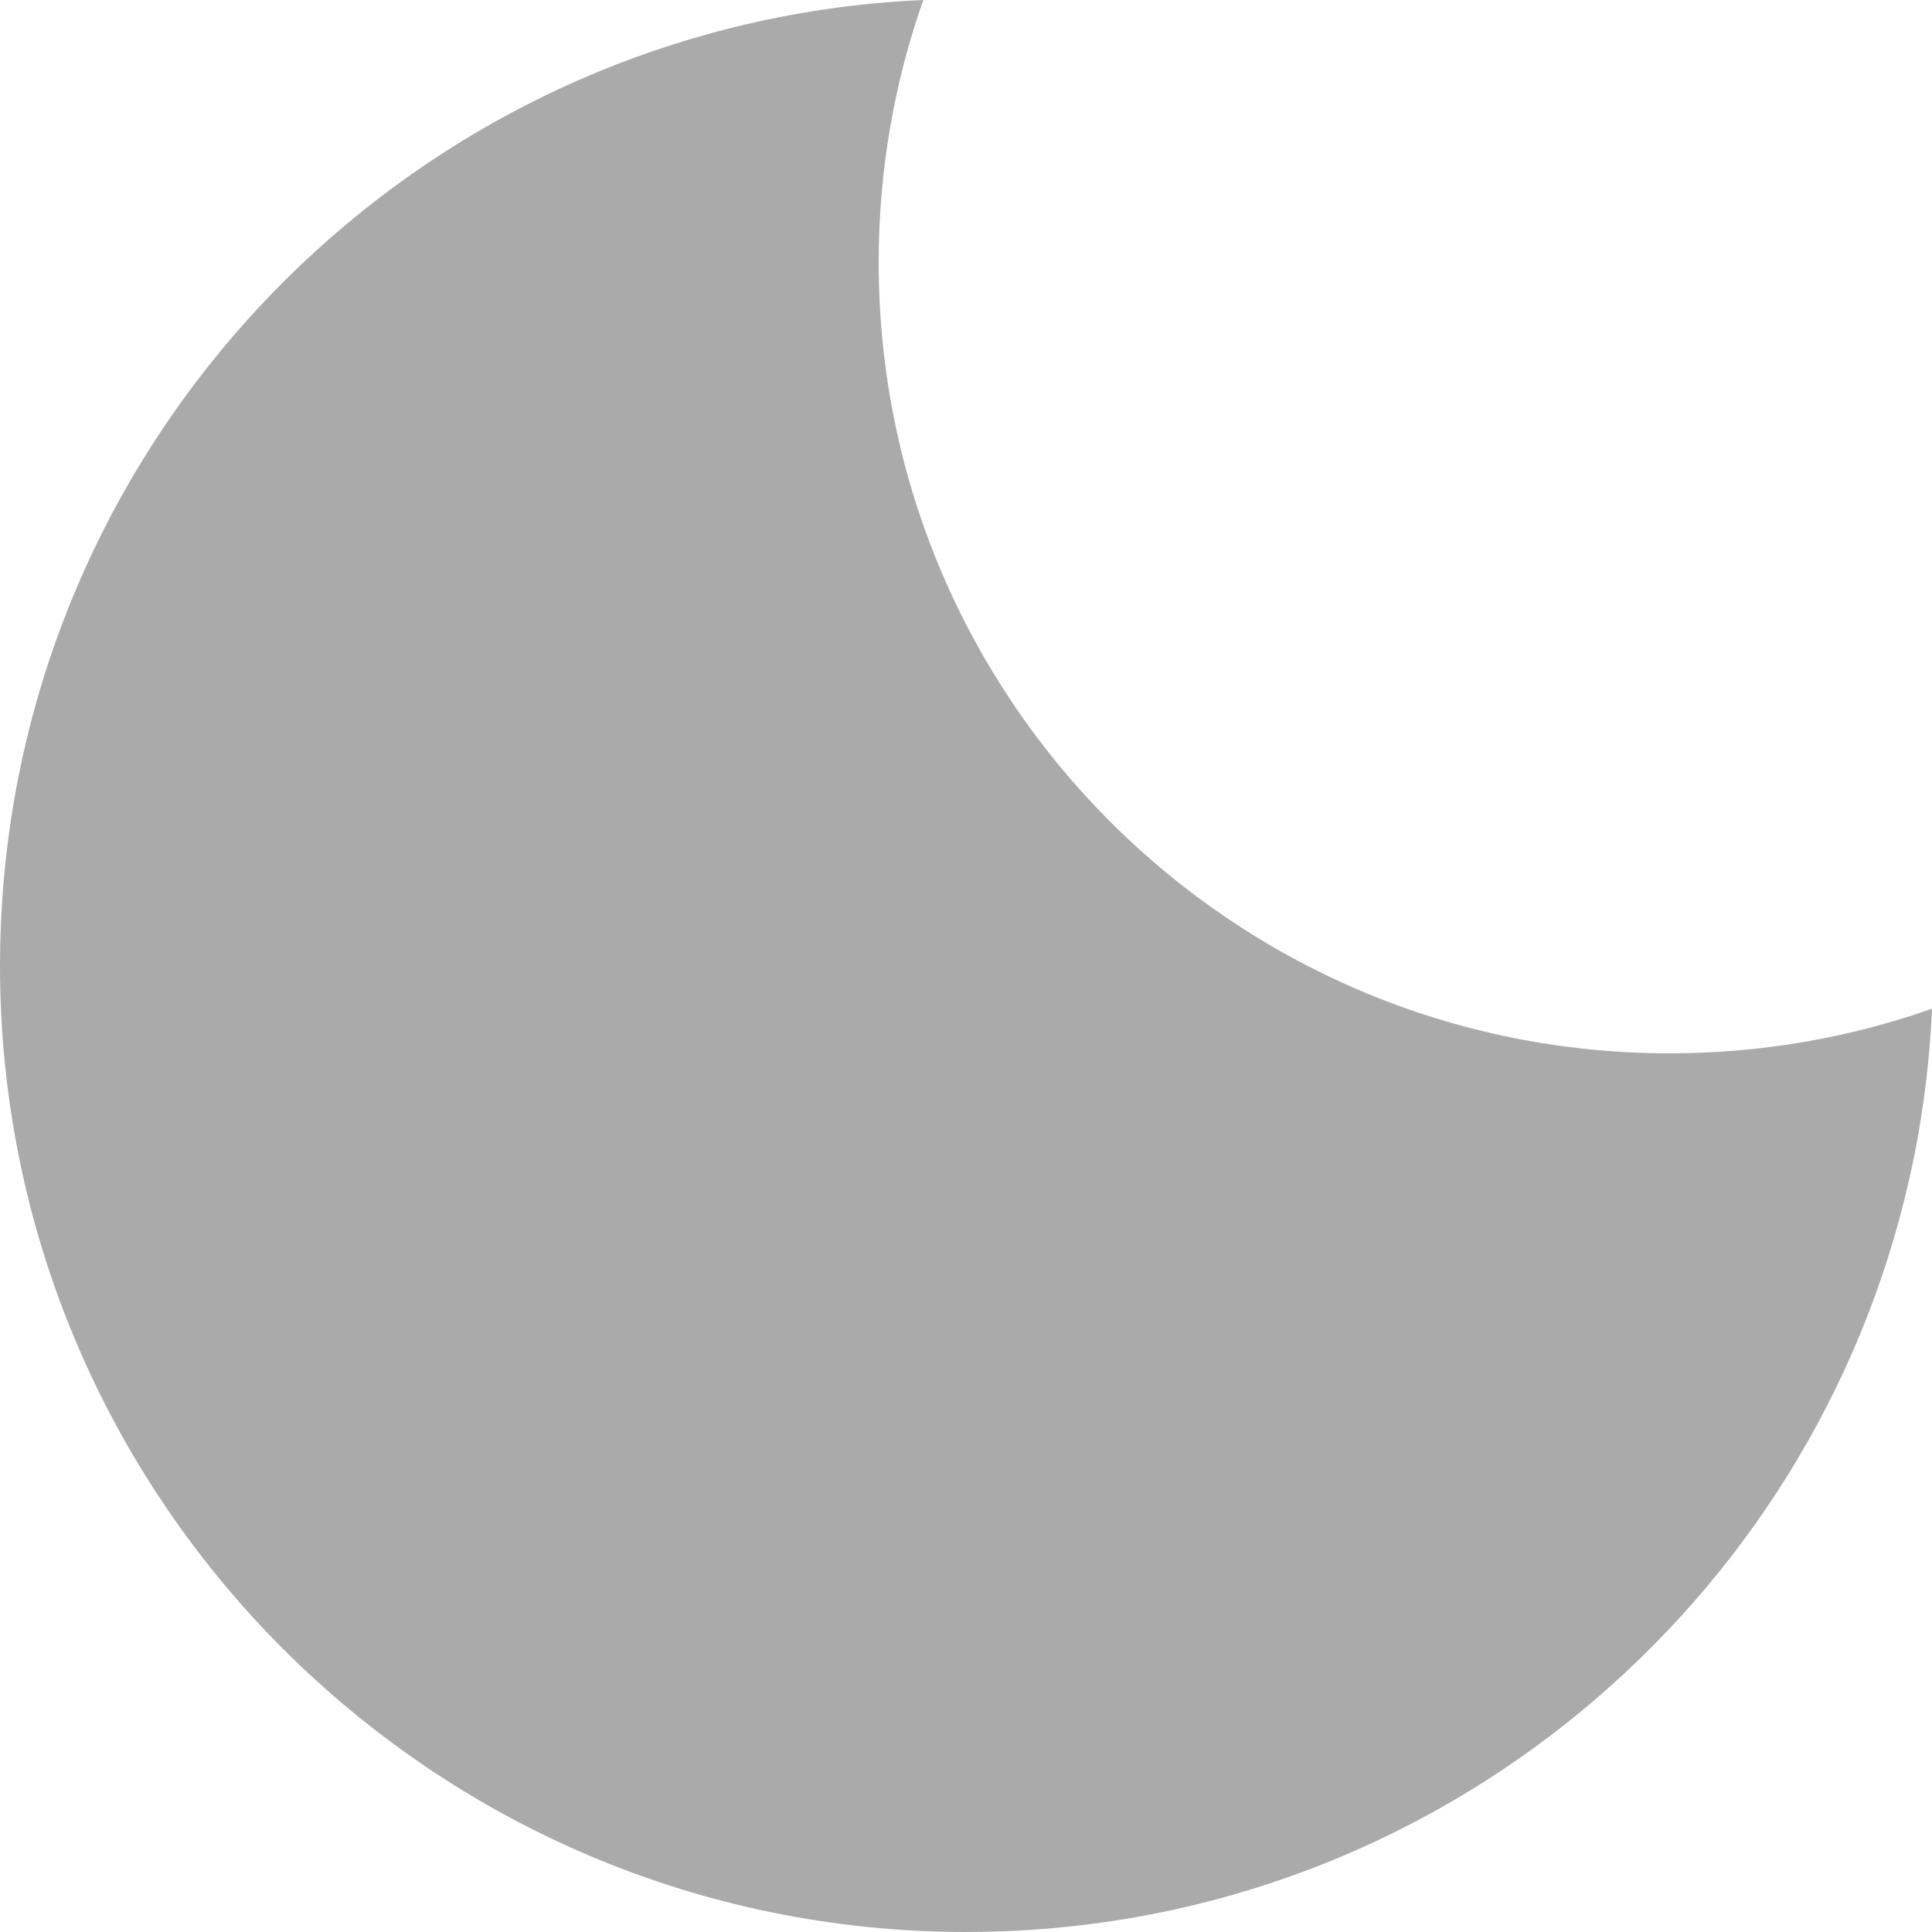 <?xml version="1.0" encoding="UTF-8"?>
<svg width="10px" height="10px" viewBox="0 0 10 10" version="1.1" xmlns="http://www.w3.org/2000/svg" xmlns:xlink="http://www.w3.org/1999/xlink">
    <!-- Generator: sketchtool 64 (101010) - https://sketch.com -->
    <title>92557C69-84C1-4625-A2EF-698F43DAD969@3x</title>
    <desc>Created with sketchtool.</desc>
    <g id="Malware-Scanning" stroke="none" stroke-width="1" fill="none" fill-rule="evenodd">
        <g id="Malware-Scanning---Compare-files" transform="translate(-1028, -1864)" fill="#AAAAAA" fill-rule="nonzero">
            <g id="Body" transform="translate(410, 386)">
                <g id="Expanded" transform="translate(0, 1257)">
                    <path d="M627.856,227.213 C627.313,229.388 625.346,231 623.002,231 C620.24,231 618,228.76 618,225.998 C618,223.654 619.612,221.687 621.787,221.144 C622.106,221.064 622.438,221.015 622.779,221 C622.629,221.425 622.548,221.883 622.548,222.359 C622.548,224.62 624.38,226.452 626.641,226.452 C627.117,226.452 627.575,226.371 628,226.221 C627.985,226.562 627.936,226.894 627.856,227.213 Z" id="Night-mode"></path>
                </g>
            </g>
        </g>
    </g>
</svg>
